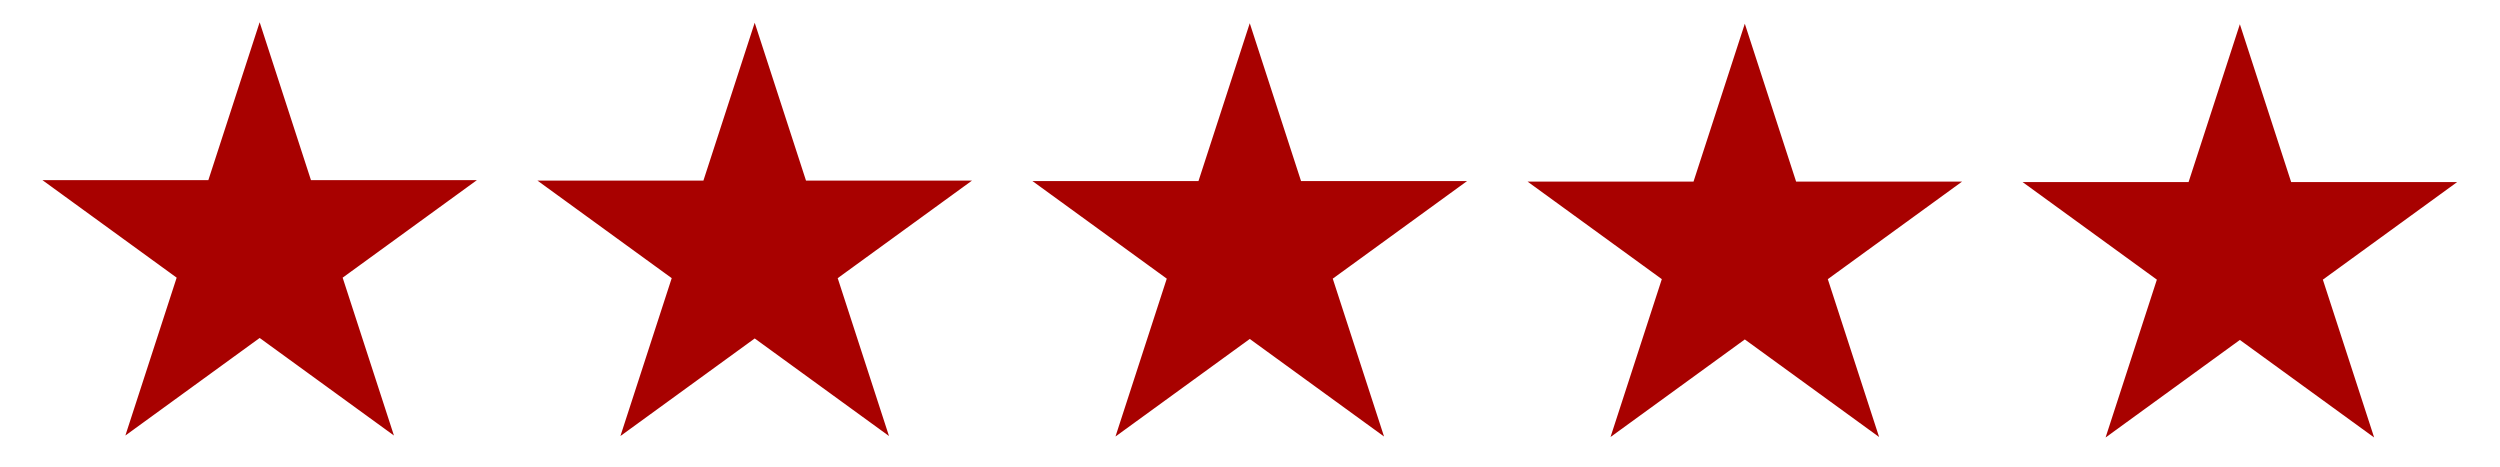 <svg xmlns="http://www.w3.org/2000/svg" id="_&#x56FE;&#x5C42;_1" data-name="&#x56FE;&#x5C42; 1" viewBox="0 0 1920 359"><defs><style>      .cls-1 {        fill: #a80100;        stroke-width: 0px;      }    </style></defs><polygon class="cls-1" points="199.416 17.08 238.808 138.317 366.284 138.317 263.154 213.246 302.546 334.483 199.416 259.554 96.285 334.483 135.678 213.246 32.547 138.317 160.023 138.317 199.416 17.08"></polygon><polygon class="cls-1" points="579.616 17.459 619.008 138.696 746.484 138.696 643.354 213.625 682.746 334.862 579.616 259.933 476.485 334.862 515.878 213.625 412.747 138.696 540.223 138.696 579.616 17.459"></polygon><polygon class="cls-1" points="959.816 17.839 999.208 139.076 1126.684 139.076 1023.554 214.004 1062.946 335.241 959.816 260.313 856.685 335.241 896.078 214.004 792.947 139.076 920.423 139.076 959.816 17.839"></polygon><polygon class="cls-1" points="1340.016 18.218 1379.408 139.455 1506.884 139.455 1403.754 214.384 1443.146 335.621 1340.016 260.692 1236.886 335.621 1276.278 214.384 1173.147 139.455 1300.624 139.455 1340.016 18.218"></polygon><polygon class="cls-1" points="1720.216 18.597 1759.608 139.834 1887.084 139.834 1783.954 214.763 1823.346 336 1720.216 261.071 1617.086 336 1656.478 214.763 1553.348 139.834 1680.824 139.834 1720.216 18.597"></polygon></svg>